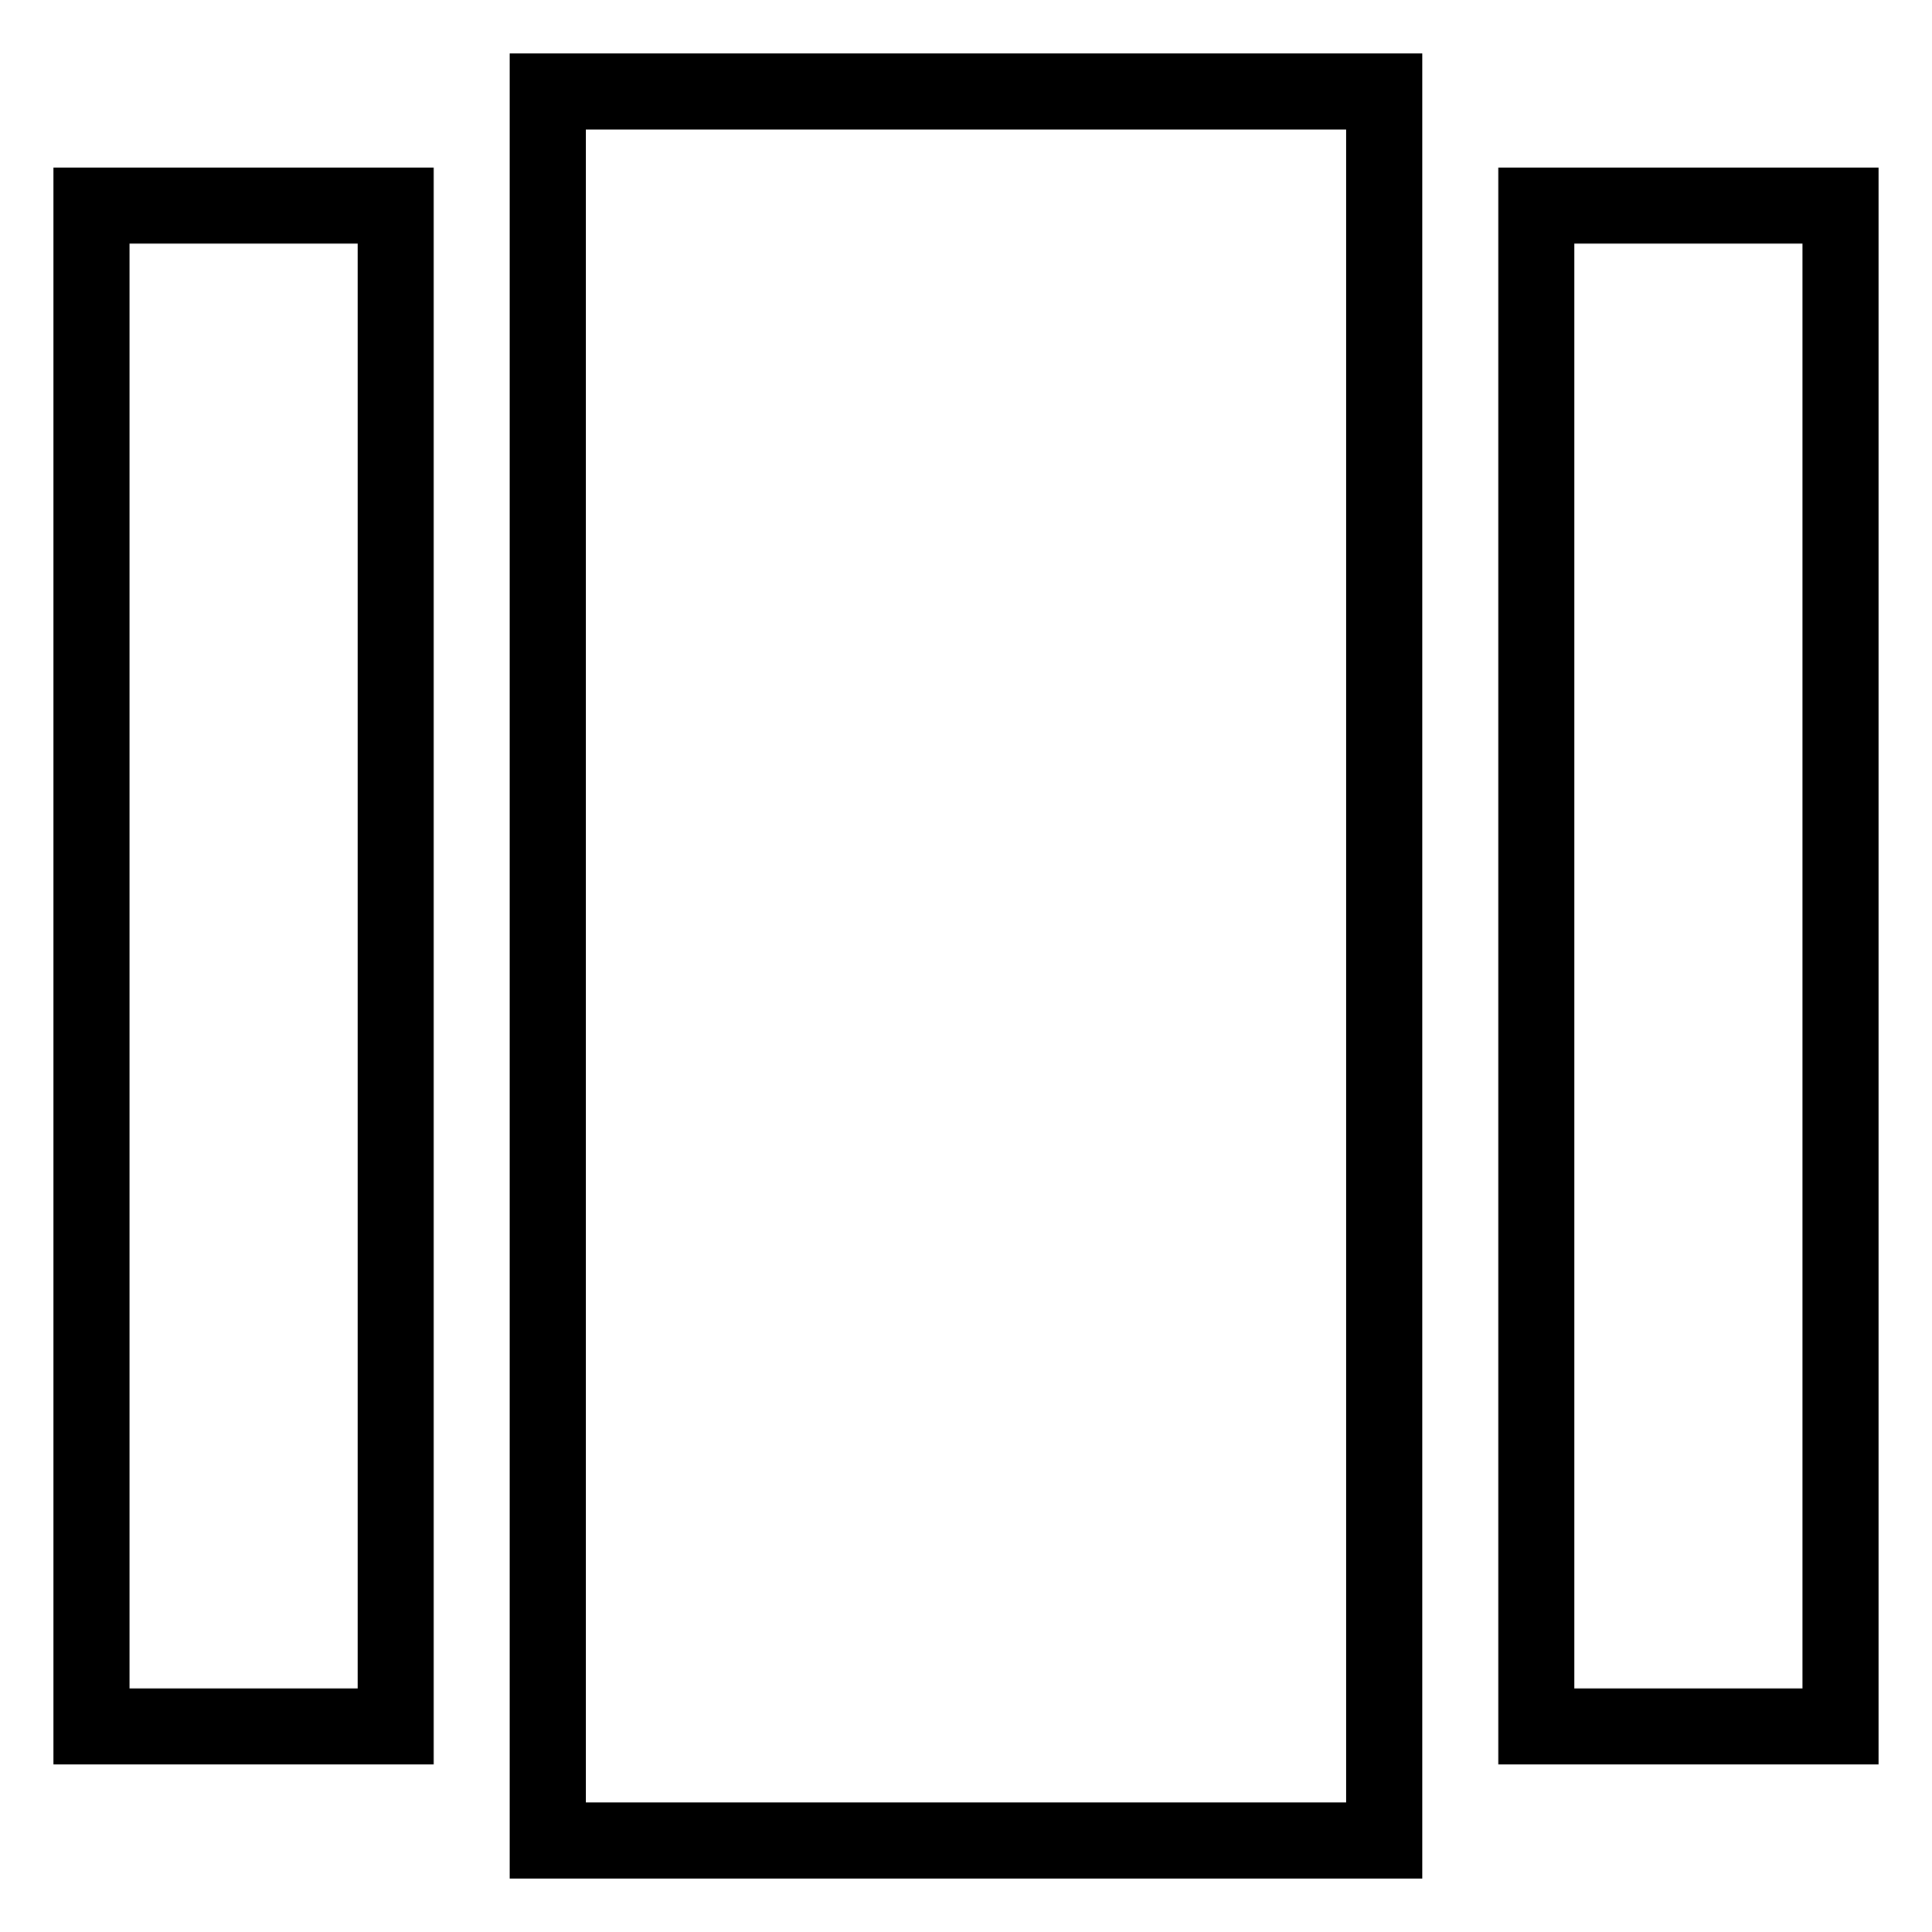 <?xml version="1.0" encoding="UTF-8"?>
<!-- Uploaded to: ICON Repo, www.iconrepo.com, Generator: ICON Repo Mixer Tools -->
<svg fill="#000000" width="800px" height="800px" version="1.1" viewBox="144 144 512 512" xmlns="http://www.w3.org/2000/svg">
 <g>
  <path d="m520.91 158.17h-241.83v483.66h241.83zm-20.152 463.5h-201.52v-443.35h201.52z"/>
  <path d="m641.83 188.4h-100.76v423.2h100.76zm-20.152 403.05h-60.457v-382.89h60.457z"/>
  <path d="m258.93 188.4h-100.76v423.2h100.76zm-20.152 403.05h-60.457v-382.89h60.457z"/>
 </g>
</svg>